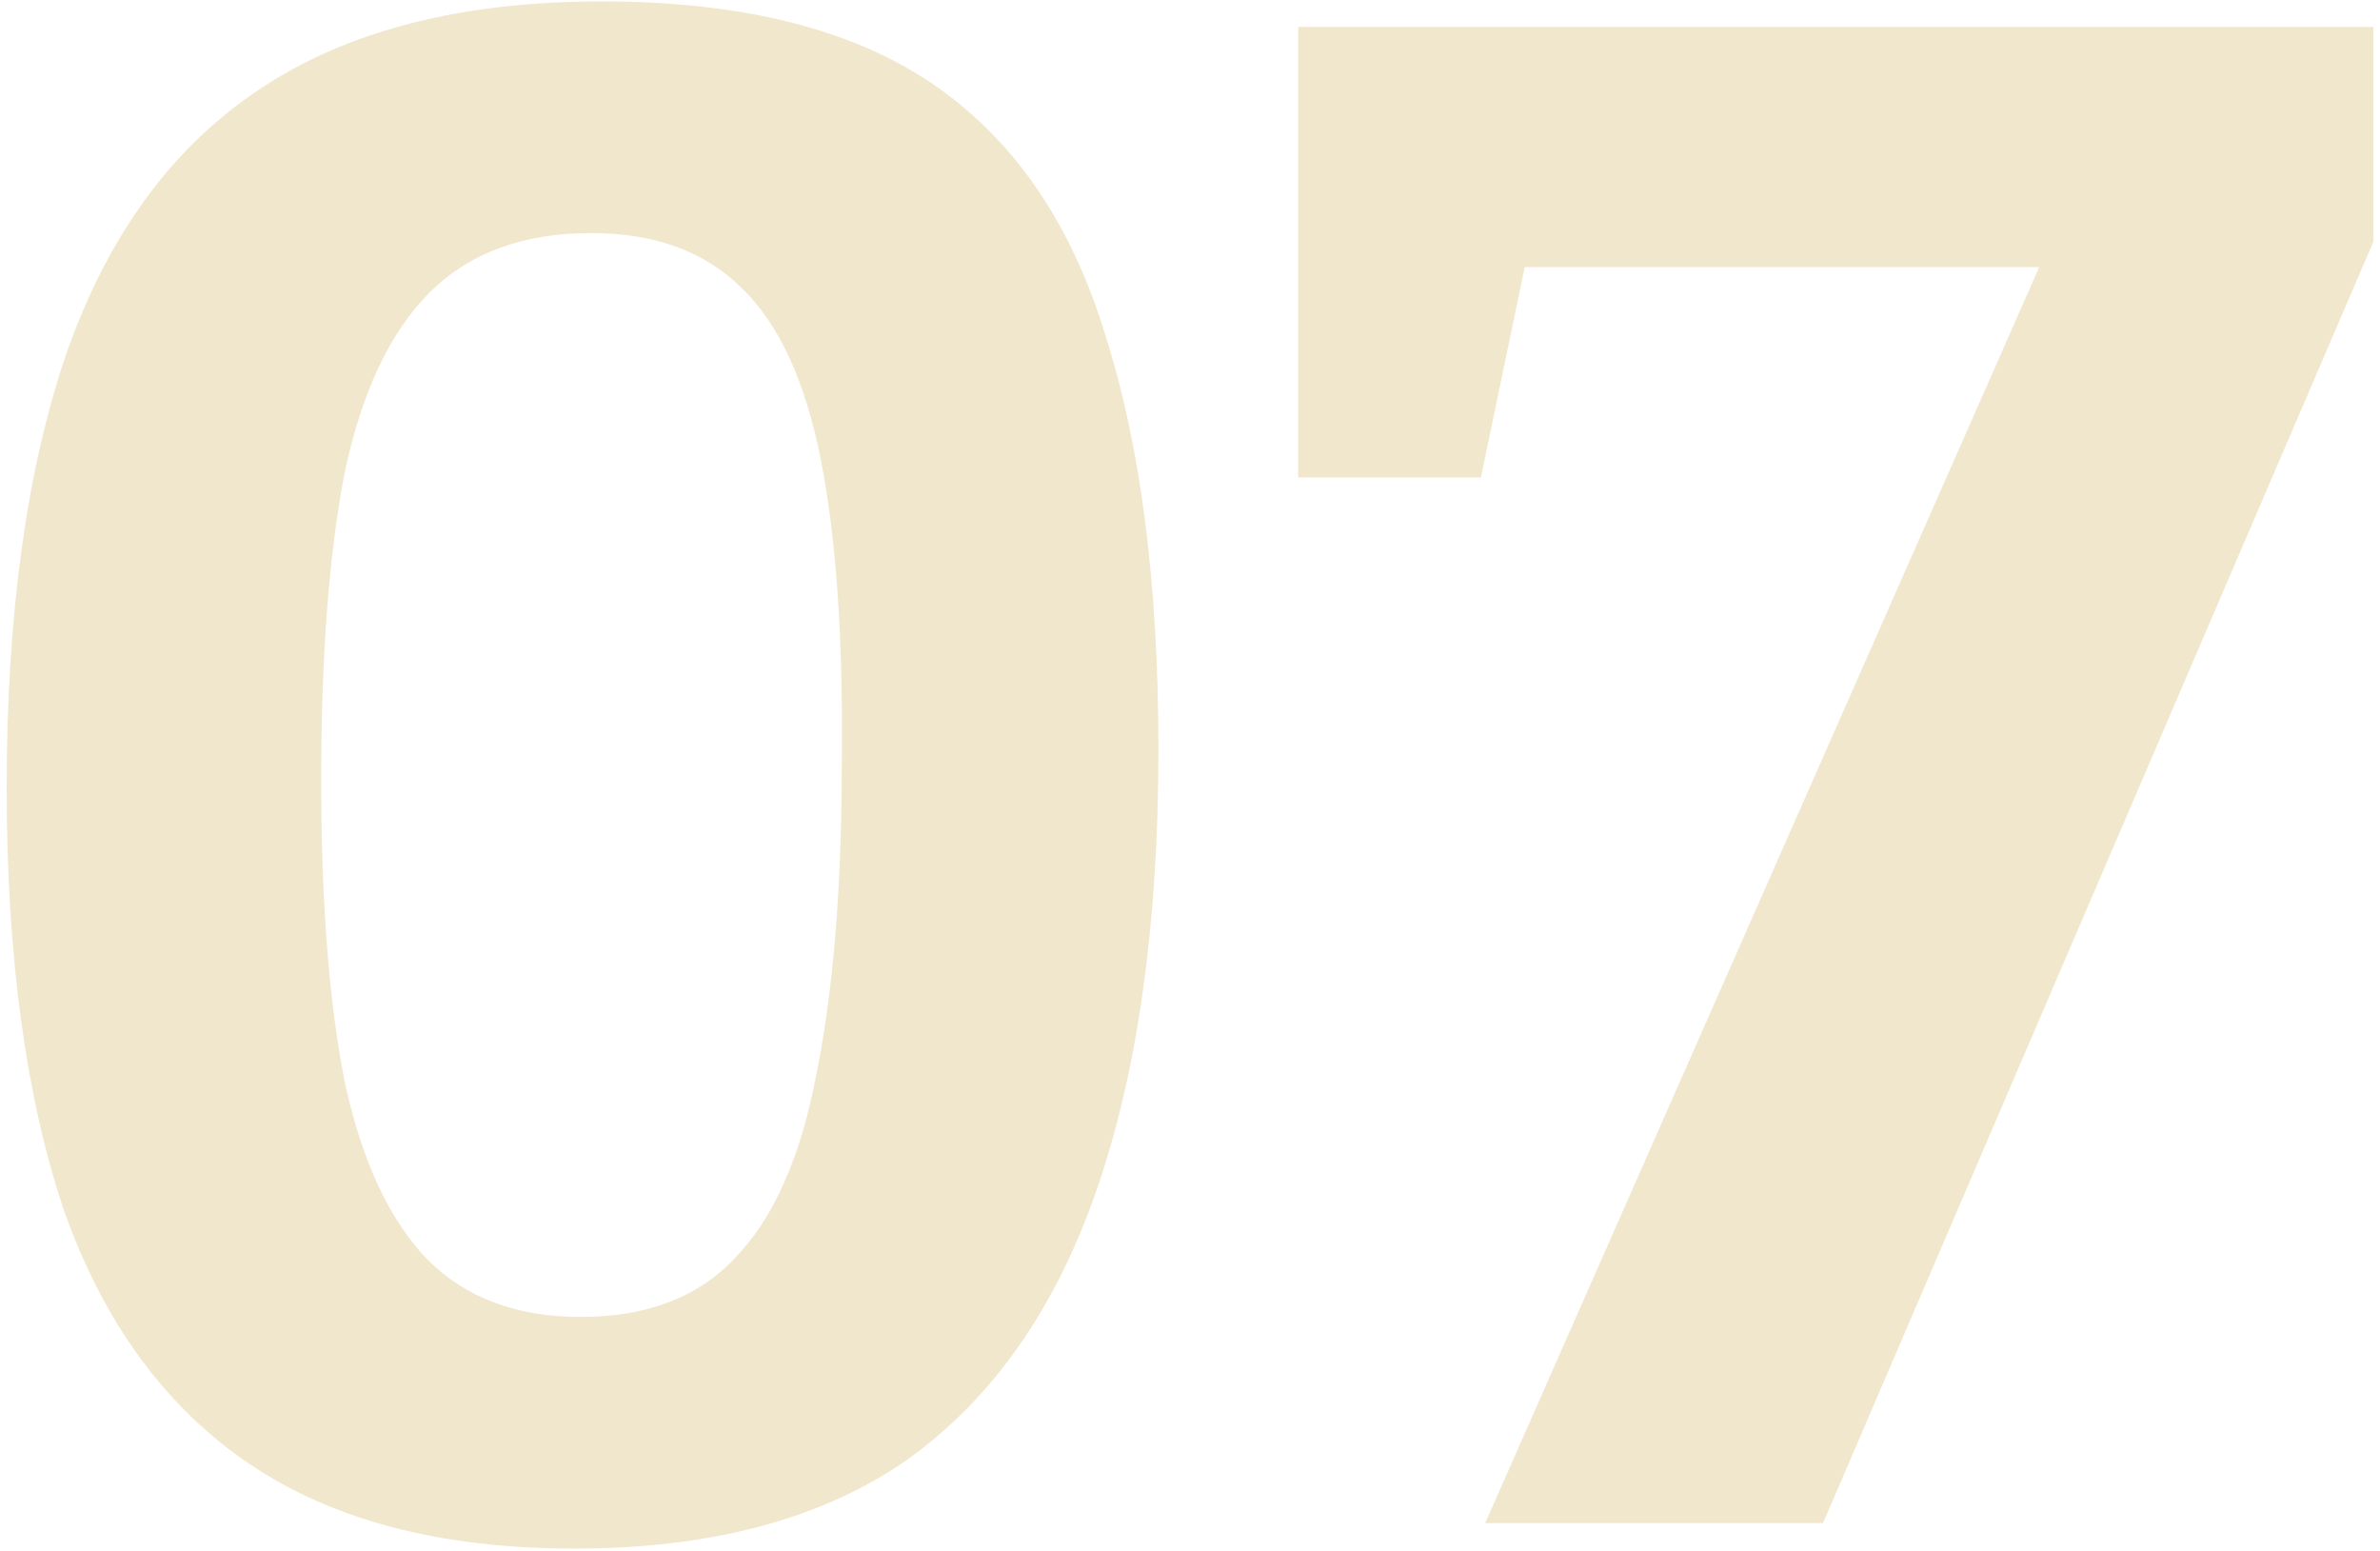<?xml version="1.0" encoding="UTF-8"?> <svg xmlns="http://www.w3.org/2000/svg" width="336" height="219" viewBox="0 0 336 219" fill="none"> <path d="M81.042 218.599C62.242 218.599 46.942 214.599 35.142 206.599C23.342 198.599 14.642 186.699 9.042 170.899C3.642 154.899 0.942 134.999 0.942 111.199C0.942 86.799 3.742 66.399 9.342 49.999C15.142 33.399 24.142 20.999 36.342 12.799C48.742 4.399 64.942 0.199 84.942 0.199C104.742 0.199 120.342 4.099 131.742 11.899C143.142 19.699 151.242 31.499 156.042 47.299C161.042 62.899 163.542 82.399 163.542 105.799C163.542 130.399 160.642 151.099 154.842 167.899C149.042 184.699 140.142 197.399 128.142 205.999C116.142 214.399 100.442 218.599 81.042 218.599ZM81.942 185.899C91.342 185.899 98.642 183.099 103.842 177.499C109.242 171.899 113.042 163.299 115.242 151.699C117.642 139.899 118.842 125.199 118.842 107.599C119.042 89.999 118.042 75.699 115.842 64.699C113.642 53.699 109.942 45.699 104.742 40.699C99.542 35.499 92.442 32.899 83.442 32.899C73.842 32.899 66.242 35.699 60.642 41.299C55.042 46.899 51.042 55.399 48.642 66.799C46.442 78.199 45.342 92.599 45.342 109.999C45.342 127.199 46.442 141.399 48.642 152.599C51.042 163.799 54.942 172.199 60.342 177.799C65.742 183.199 72.942 185.899 81.942 185.899Z" fill="#D1AF56" fill-opacity="0.3"></path> <path d="M335.072 34.099L257.372 214.999H209.672L290.672 31.399L296.672 37.699H207.272L216.572 31.399L209.072 67.399H183.272V3.799H335.072V34.099Z" fill="#D1AF56" fill-opacity="0.3"></path> </svg> 
